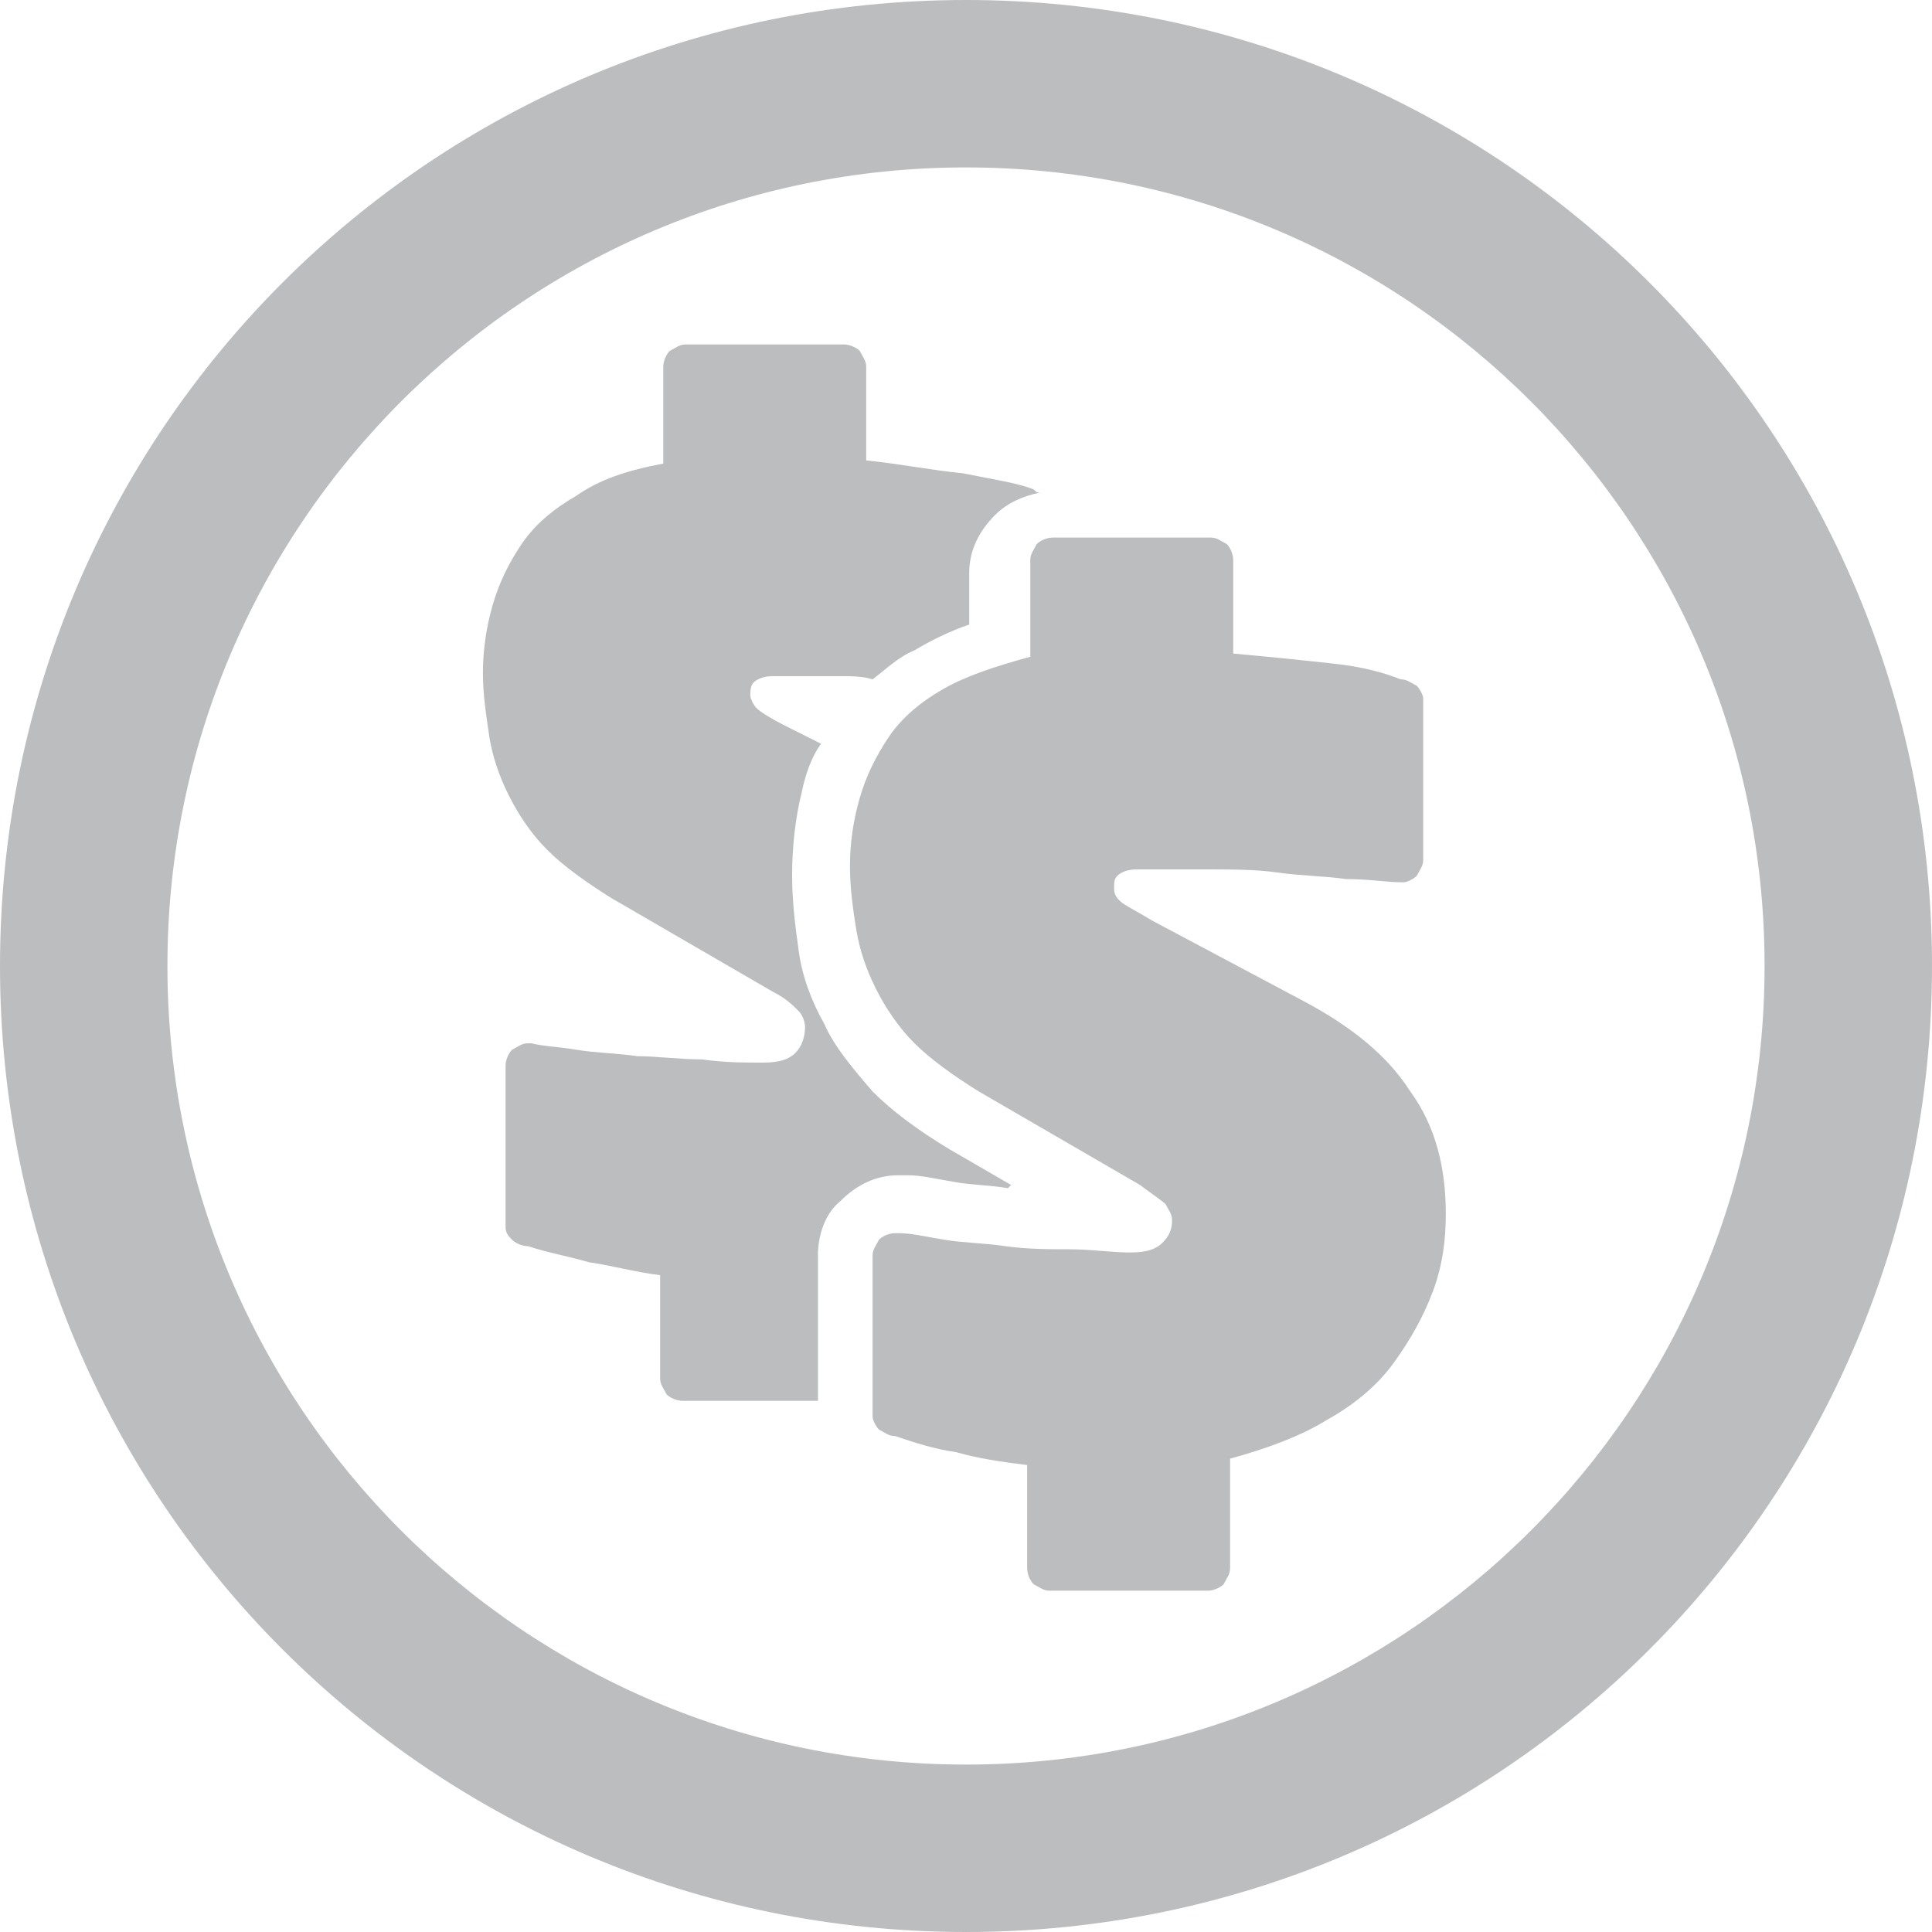 <?xml version="1.0" encoding="utf-8"?>
<!-- Generated by IcoMoon.io -->
<!DOCTYPE svg PUBLIC "-//W3C//DTD SVG 1.1//EN" "http://www.w3.org/Graphics/SVG/1.1/DTD/svg11.dtd">
<svg version="1.1" xmlns="http://www.w3.org/2000/svg" xmlns:xlink="http://www.w3.org/1999/xlink" width="32" height="32" viewBox="0 0 32 32">
<path fill="rgb(187, 189, 191)" d="M13.547 20.8c0-0.32 0.107-0.693 0.373-0.907 0.267-0.267 0.587-0.427 0.96-0.427h0.16c0.213 0 0.427 0.053 0.747 0.107 0.267 0.053 0.587 0.053 0.907 0.107 0 0 0.053-0.053 0.053-0.053l-1.013-0.587c-0.533-0.32-0.96-0.64-1.28-0.96-0.32-0.373-0.64-0.747-0.8-1.12-0.213-0.373-0.373-0.8-0.427-1.227-0.053-0.373-0.107-0.8-0.107-1.227 0-0.48 0.053-0.96 0.16-1.387 0.053-0.267 0.16-0.587 0.32-0.8l-0.533-0.267c-0.32-0.16-0.48-0.267-0.533-0.32s-0.107-0.16-0.107-0.213c0-0.053 0-0.16 0.053-0.213s0.16-0.107 0.32-0.107c0.32 0 0.693 0 1.12 0 0.16 0 0.373 0 0.533 0.053 0.213-0.16 0.427-0.373 0.693-0.48 0.267-0.16 0.587-0.32 0.907-0.427v-0.853c0-0.373 0.16-0.693 0.427-0.96 0.213-0.213 0.48-0.32 0.747-0.373-0.053 0-0.053 0-0.107-0.053-0.267-0.107-0.64-0.16-1.173-0.267-0.533-0.053-1.067-0.16-1.6-0.213v-1.547c0-0.107-0.053-0.16-0.107-0.267-0.053-0.053-0.16-0.107-0.267-0.107h-2.613c-0.107 0-0.16 0.053-0.267 0.107-0.053 0.053-0.107 0.16-0.107 0.267v1.6c-0.587 0.107-1.067 0.267-1.44 0.533-0.373 0.213-0.693 0.48-0.907 0.8s-0.373 0.64-0.48 1.013c-0.107 0.373-0.16 0.747-0.16 1.12s0.053 0.693 0.107 1.067c0.053 0.32 0.16 0.64 0.32 0.96s0.373 0.64 0.64 0.907c0.267 0.267 0.64 0.533 1.067 0.8l2.667 1.547c0.213 0.107 0.32 0.213 0.427 0.32 0.053 0.053 0.107 0.16 0.107 0.267 0 0.16-0.053 0.32-0.16 0.427s-0.267 0.16-0.533 0.16c-0.32 0-0.64 0-1.013-0.053-0.373 0-0.747-0.053-1.067-0.053-0.373-0.053-0.693-0.053-1.013-0.107s-0.533-0.053-0.747-0.107h-0.053c-0.107 0-0.16 0.053-0.267 0.107-0.053 0.053-0.107 0.16-0.107 0.267v2.667c0 0.107 0.053 0.16 0.107 0.213s0.16 0.107 0.267 0.107c0.32 0.107 0.64 0.16 1.013 0.267 0.373 0.053 0.747 0.16 1.173 0.213v1.707c0 0.107 0.053 0.16 0.107 0.267 0.053 0.053 0.16 0.107 0.267 0.107h2.24v-2.4z"></path>
<path fill="rgb(187, 189, 191)" d="M23.947 20.107c0 0.427-0.053 0.853-0.213 1.28s-0.373 0.8-0.64 1.173c-0.267 0.373-0.64 0.693-1.12 0.96-0.427 0.267-1.013 0.48-1.6 0.64v1.813c0 0.107-0.053 0.16-0.107 0.267-0.053 0.053-0.16 0.107-0.267 0.107h-2.613c-0.107 0-0.16-0.053-0.267-0.107-0.053-0.053-0.107-0.16-0.107-0.267v-1.707c-0.427-0.053-0.8-0.107-1.173-0.213-0.373-0.053-0.693-0.16-1.013-0.267-0.107 0-0.16-0.053-0.267-0.107-0.053-0.053-0.107-0.16-0.107-0.213v-2.667c0-0.107 0.053-0.16 0.107-0.267 0.053-0.053 0.16-0.107 0.267-0.107h0.053c0.213 0 0.427 0.053 0.747 0.107s0.64 0.053 1.013 0.107c0.373 0.053 0.747 0.053 1.067 0.053 0.373 0 0.693 0.053 1.013 0.053 0.267 0 0.427-0.053 0.533-0.16s0.16-0.213 0.16-0.373c0-0.107-0.053-0.16-0.107-0.267-0.053-0.053-0.213-0.16-0.427-0.32l-2.667-1.547c-0.427-0.267-0.8-0.533-1.067-0.8s-0.48-0.587-0.64-0.907c-0.16-0.32-0.267-0.64-0.32-0.96s-0.107-0.693-0.107-1.067c0-0.373 0.053-0.747 0.16-1.12s0.267-0.693 0.48-1.013c0.213-0.32 0.533-0.587 0.907-0.8s0.853-0.373 1.44-0.533v-1.6c0-0.107 0.053-0.16 0.107-0.267 0.053-0.053 0.16-0.107 0.267-0.107h2.613c0.107 0 0.16 0.053 0.267 0.107 0.053 0.053 0.107 0.16 0.107 0.267v1.547c0.587 0.053 1.12 0.107 1.6 0.16 0.533 0.053 0.907 0.16 1.173 0.267 0.107 0 0.16 0.053 0.267 0.107 0.053 0.053 0.107 0.16 0.107 0.213v2.667c0 0.107-0.053 0.16-0.107 0.267-0.053 0.053-0.16 0.107-0.213 0.107h-0.053c-0.213 0-0.533-0.053-0.907-0.053-0.373-0.053-0.747-0.053-1.12-0.107s-0.8-0.053-1.227-0.053c-0.427 0-0.747 0-1.12 0-0.16 0-0.267 0.053-0.32 0.107s-0.053 0.107-0.053 0.213c0 0.107 0.053 0.16 0.107 0.213s0.267 0.16 0.533 0.32l2.507 1.333c0.8 0.427 1.387 0.907 1.76 1.493 0.427 0.587 0.587 1.28 0.587 2.027z"></path>
<path fill="rgb(187, 189, 191)" d="M16 0c-8.853 0-16 7.147-16 16s7.147 16 16 16c8.853 0 16-7.147 16-16s-7.147-16-16-16zM16 29.227c-7.307 0-13.227-5.92-13.227-13.227s5.92-13.227 13.227-13.227 13.227 5.92 13.227 13.227-5.92 13.227-13.227 13.227z"></path>
</svg>

